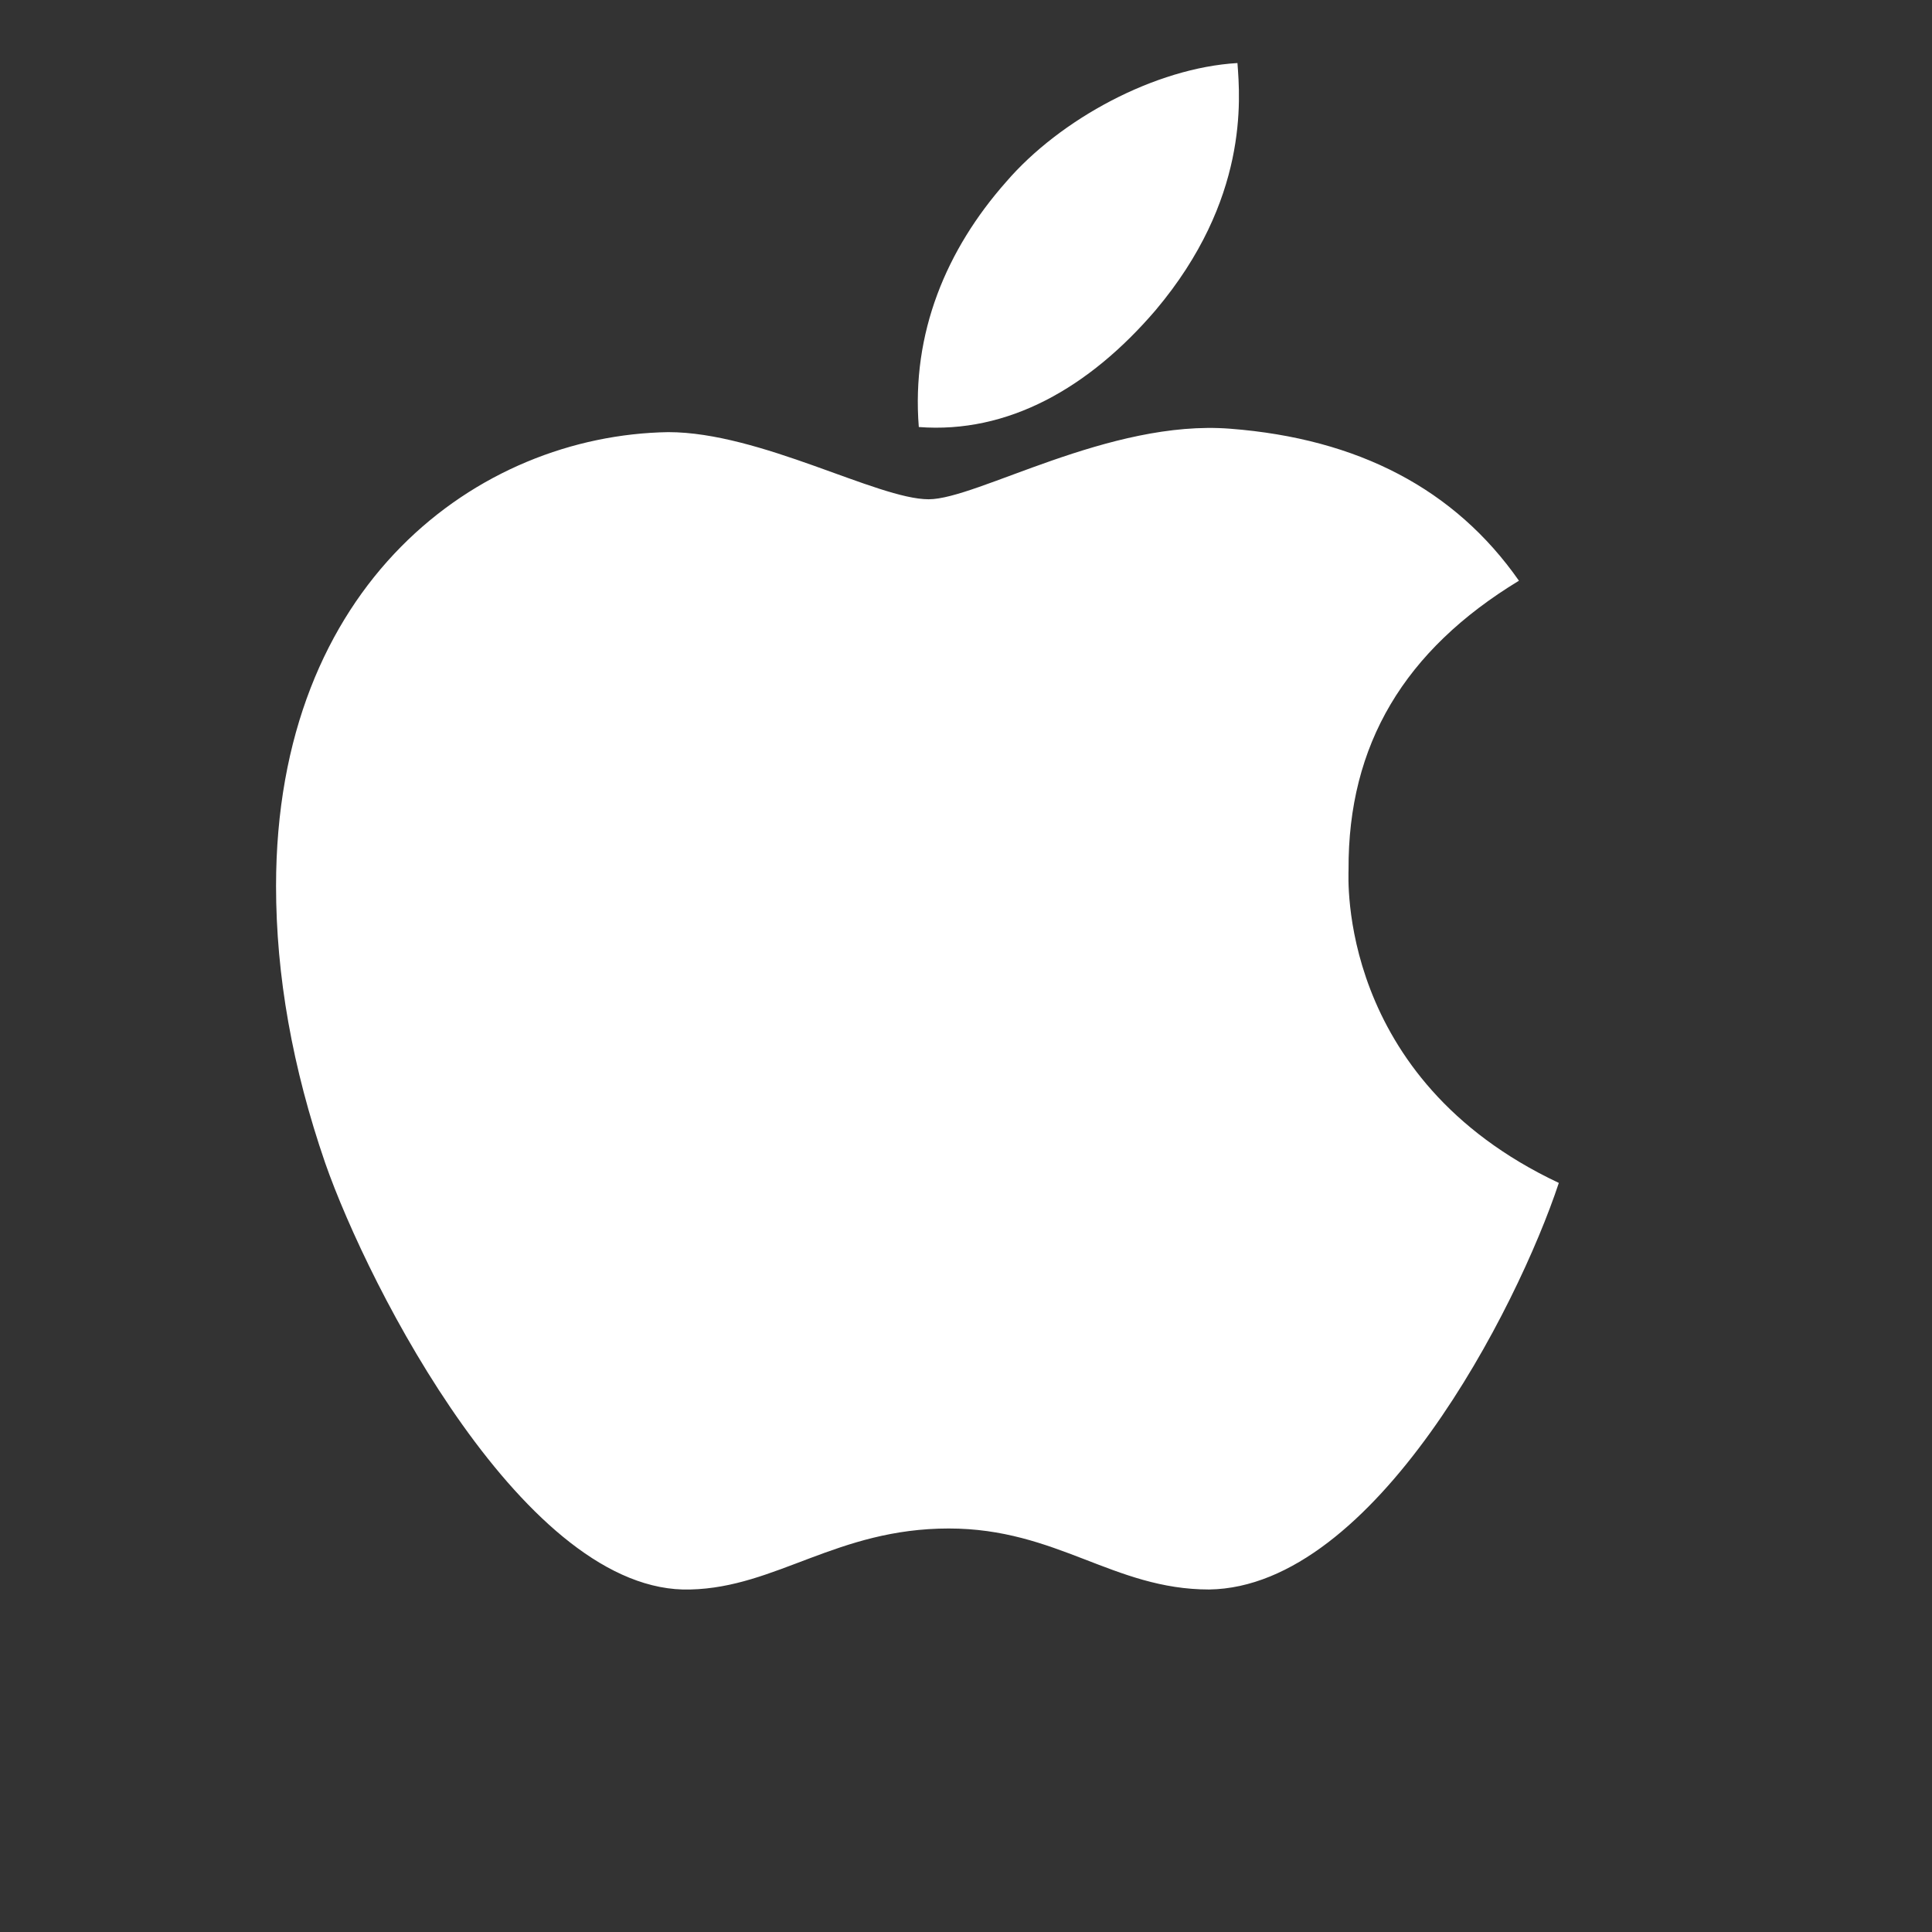 <?xml version="1.0" encoding="utf-8"?>
<!-- Generator: Adobe Illustrator 27.1.1, SVG Export Plug-In . SVG Version: 6.00 Build 0)  -->
<svg version="1.1" id="Layer_1" xmlns="http://www.w3.org/2000/svg" xmlns:xlink="http://www.w3.org/1999/xlink" x="0px" y="0px"
	 viewBox="0 0 566.9 566.9" style="enable-background:new 0 0 566.9 566.9;" xml:space="preserve">
<rect x="0" y="0" width="566.9" height="566.9" fill="#333333" stroke="none"/>
<style type="text/css">
	.st0{fill:#FFFFFF;}
</style>
<path class="st0" d="M395.7,255.2c-0.2-36.7,16.4-64.4,50-84.8c-18.8-26.9-47.2-41.7-84.7-44.6c-35.5-2.8-74.3,20.7-88.5,20.7
	c-15,0-49.4-19.7-76.4-19.7C140.3,127.7,81,171.3,81,260c0,26.2,4.8,53.3,14.4,81.2c12.8,36.7,59,126.7,107.2,125.2
	c25.2-0.6,43-17.9,75.8-17.9c31.8,0,48.3,17.9,76.4,17.9c48.6-0.7,90.4-82.5,102.6-119.3C392.2,316.4,395.7,257.1,395.7,255.2
	L395.7,255.2z M339.1,91c27.3-32.4,24.8-61.9,24-72.5c-24.1,1.4-52,16.4-67.9,34.9c-17.5,19.8-27.8,44.3-25.6,71.9
	C295.7,127.3,319.5,113.9,339.1,91z"/>
</svg>

